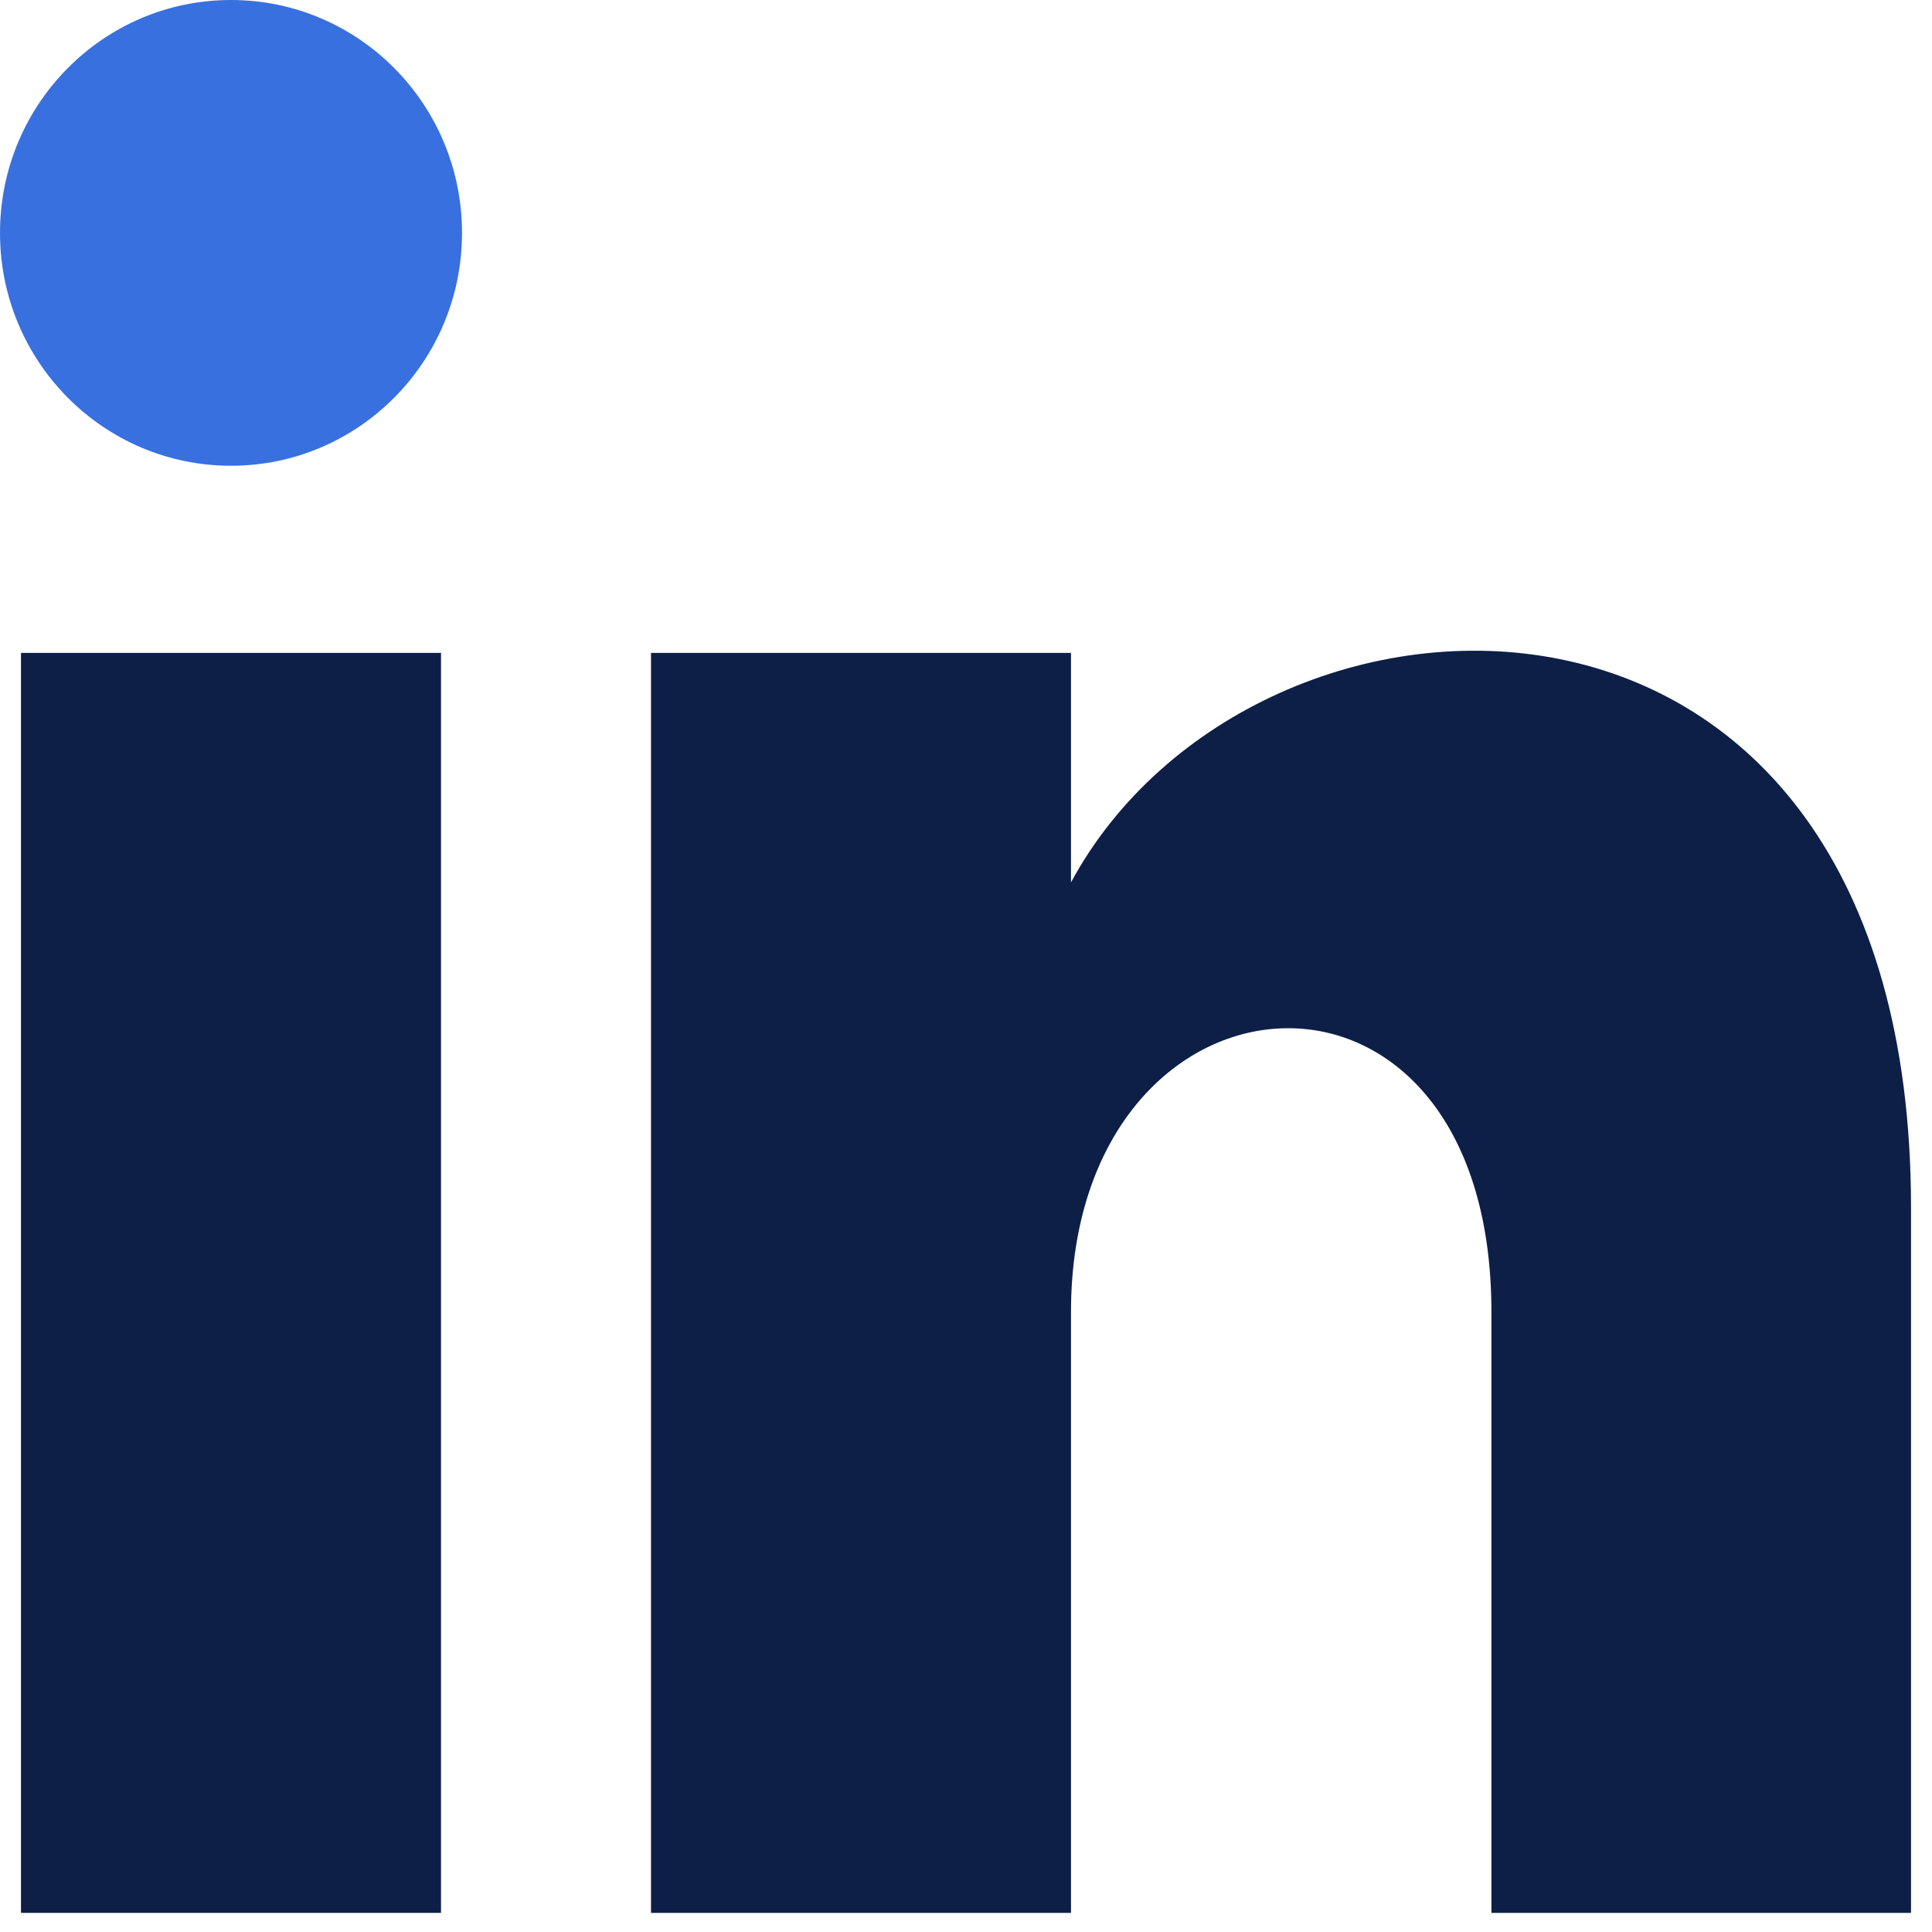<?xml version="1.0" encoding="UTF-8"?> <svg xmlns="http://www.w3.org/2000/svg" xmlns:xlink="http://www.w3.org/1999/xlink" width="50px" height="50px" viewBox="0 0 50 50" version="1.1"><title>linkedin-50px</title><g id="design" stroke="none" stroke-width="1" fill="none" fill-rule="evenodd"><g id="ZC_aanpak_gemeenten_general_icons" transform="translate(-350, -210)" fill-rule="nonzero"><g id="linkedin-50px" transform="translate(350, 210)"><path d="M5.978,12.054 C2.679,12.054 0,9.359 0,6.027 C0,2.701 2.674,-9.88581198e-13 5.978,-9.88581198e-13 C9.283,-9.88581198e-13 11.957,2.701 11.957,6.027 C11.957,9.359 9.277,12.054 5.978,12.054 Z" id="Shape" fill="#3970E0"></path><polygon id="Path" fill="#0D1F46" points="11.413 49.505 0.543 49.505 0.543 16.897 11.413 16.897"></polygon><path d="M49.457,49.505 L38.598,49.505 L38.598,33.957 C38.598,23.734 27.717,24.598 27.717,33.957 L27.717,49.505 L16.848,49.505 L16.848,16.897 L27.717,16.897 L27.717,22.837 C32.457,14.054 49.457,13.402 49.457,31.25 L49.457,49.505 Z" id="Path" fill="#0D1F46"></path></g></g></g></svg> 